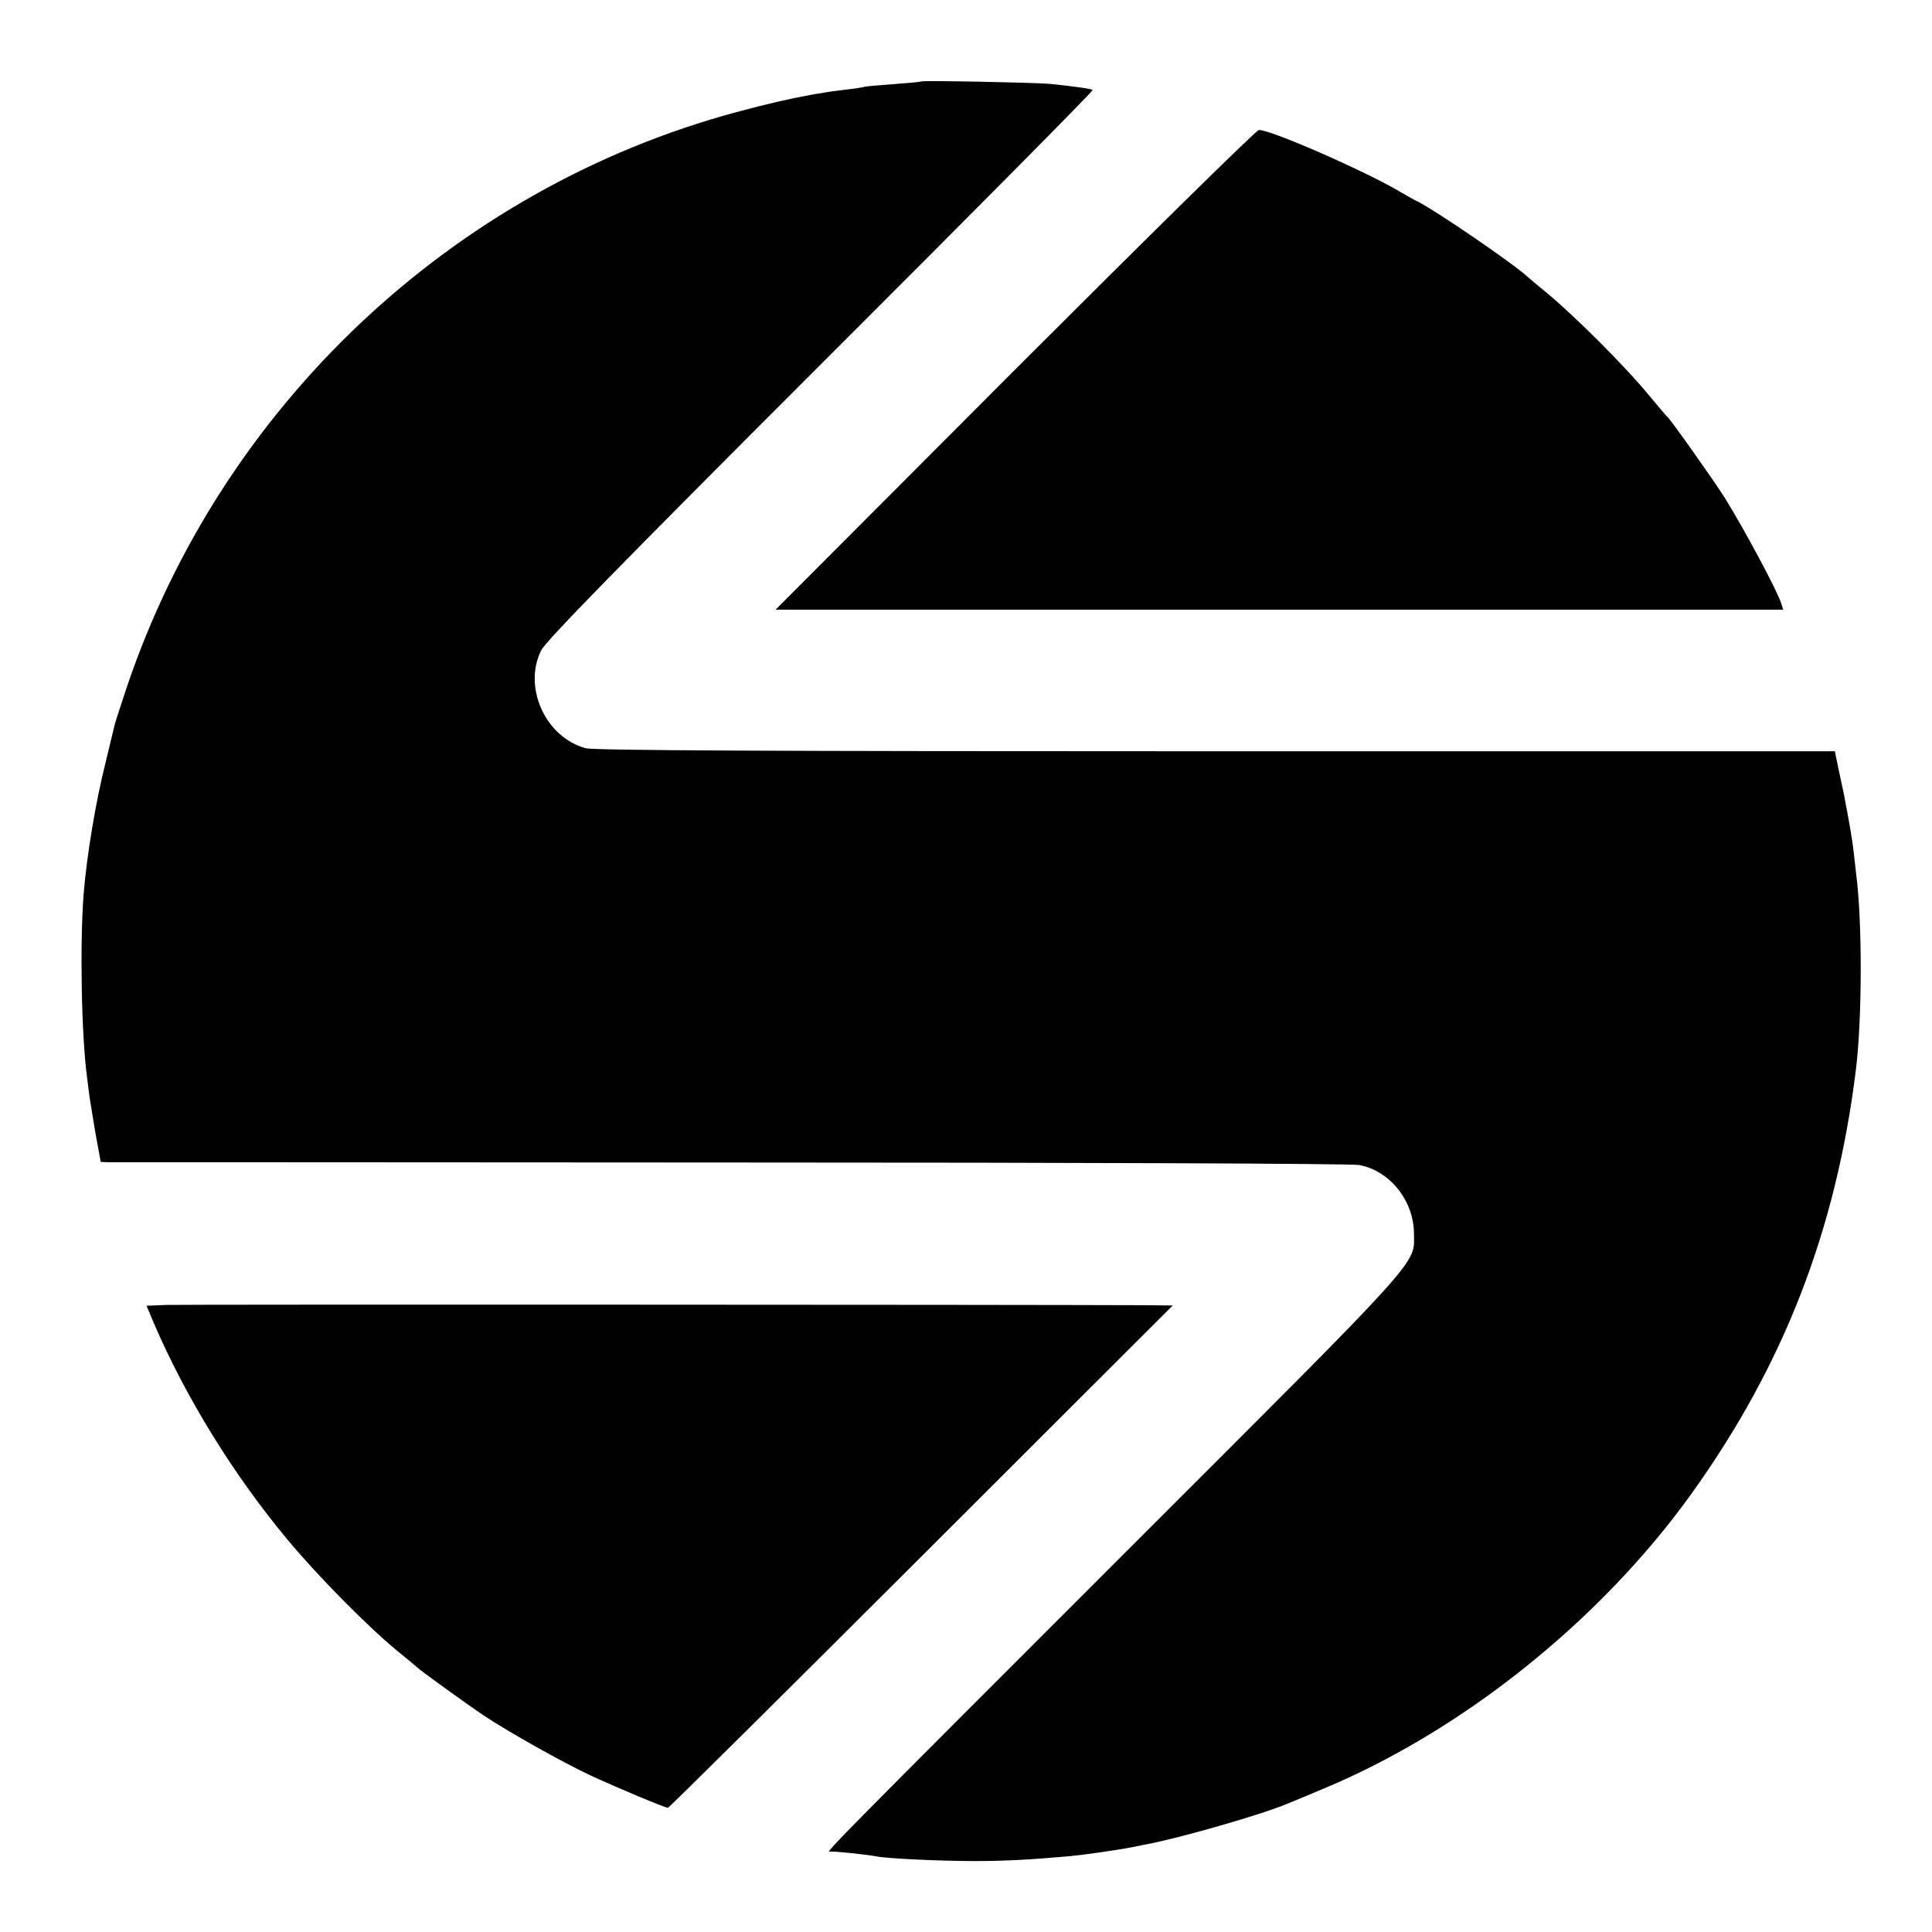 <svg version="1.0" xmlns="http://www.w3.org/2000/svg" width="933.333" height="933.333" viewBox="0 0 700 700"><path d="M333.8 29.5c-.2.2-4.8.6-10.3 1-5.5.4-10.2.8-10.5 1-.3.1-3 .6-6 .9-3 .4-6.6.8-8 1.1-1.4.2-3.8.6-5.4.9-7.7 1.4-15.1 3.1-26.7 6.2C164 68.3 80.4 147.1 46 248.8c-2.3 6.8-4.3 13.1-4.5 14-.2.9-1.7 7.1-3.3 13.7-3.5 13.8-6.8 33.7-7.9 47.5-1.4 18.1-.8 51.7 1.3 66.8.2 1.7.6 4.9.9 7 .3 2 1.3 8.1 2.2 13.4l1.8 9.8 3 .1c1.6 0 103.1 0 225.5.1 127 0 224.6.4 227.4.9 11.1 2 19.8 12.9 19.9 24.7.1 11.6 4.8 6.4-104.5 115.6-102.4 102.4-108.9 108.9-107.2 108.5.9-.3 13.2 1 16.9 1.7 3.9.8 23.2 1.7 35.5 1.7 11.1 0 20.4-.5 34.9-1.8 4.4-.4 17.7-2.3 21.6-3.1 1.1-.2 3.4-.7 5-1 12.3-2.2 42.8-11 52-14.9 1.7-.7 7.1-2.9 12-5 51-21 101.4-61.3 134.5-107.5 33.3-46.5 52.2-95.2 59.4-153.2 2.3-18.3 2.4-54 .1-71.3-.2-1.7-.6-5.3-.9-8-.5-4.4-1.5-10.1-3.1-18.5-.2-1.4-1.2-5.9-2.1-10.1l-1.6-7.7H440.6c-162.4 0-225.3-.3-228.4-1.1-14.6-4-22.8-22.1-16.1-35.5 1.8-3.5 28.4-30.7 101.3-103.6 54.5-54.4 98.8-99.1 98.5-99.4-.4-.4-5.8-1.2-15.4-2.2-5.3-.5-46.2-1.3-46.7-.9z"/><path d="M367.7 134 281 220.9h365.1l-.7-2.2c-1.4-4.6-13.4-26.9-20.4-38.2-4.3-6.8-19.7-28.5-20.9-29.5-.4-.3-3-3.4-6-7-9.2-11.3-28.4-30.4-39-39-2.4-1.9-4.8-4-5.5-4.6-5.1-4.8-34.8-25.1-40.6-27.7-.8-.4-3.1-1.7-5-2.8-12.2-7.4-47.7-23-51.9-22.8-.9 0-40.6 39.1-88.4 86.9zM60.3 472.8l-7.2.3 2.6 6.2c11.6 27 28.9 55.1 48.6 78.7 11 13.2 28.9 31.3 39.7 40.2 3.6 2.9 6.7 5.5 7 5.8.9 1 18.5 13.7 24.5 17.7 8.7 5.8 28.1 16.7 38.3 21.5 9.5 4.4 27.1 11.8 28.2 11.8.4 0 41.7-41 91.8-91l91.1-91-10.7-.1c-47.3-.2-348.3-.3-353.9-.1z"/></svg>